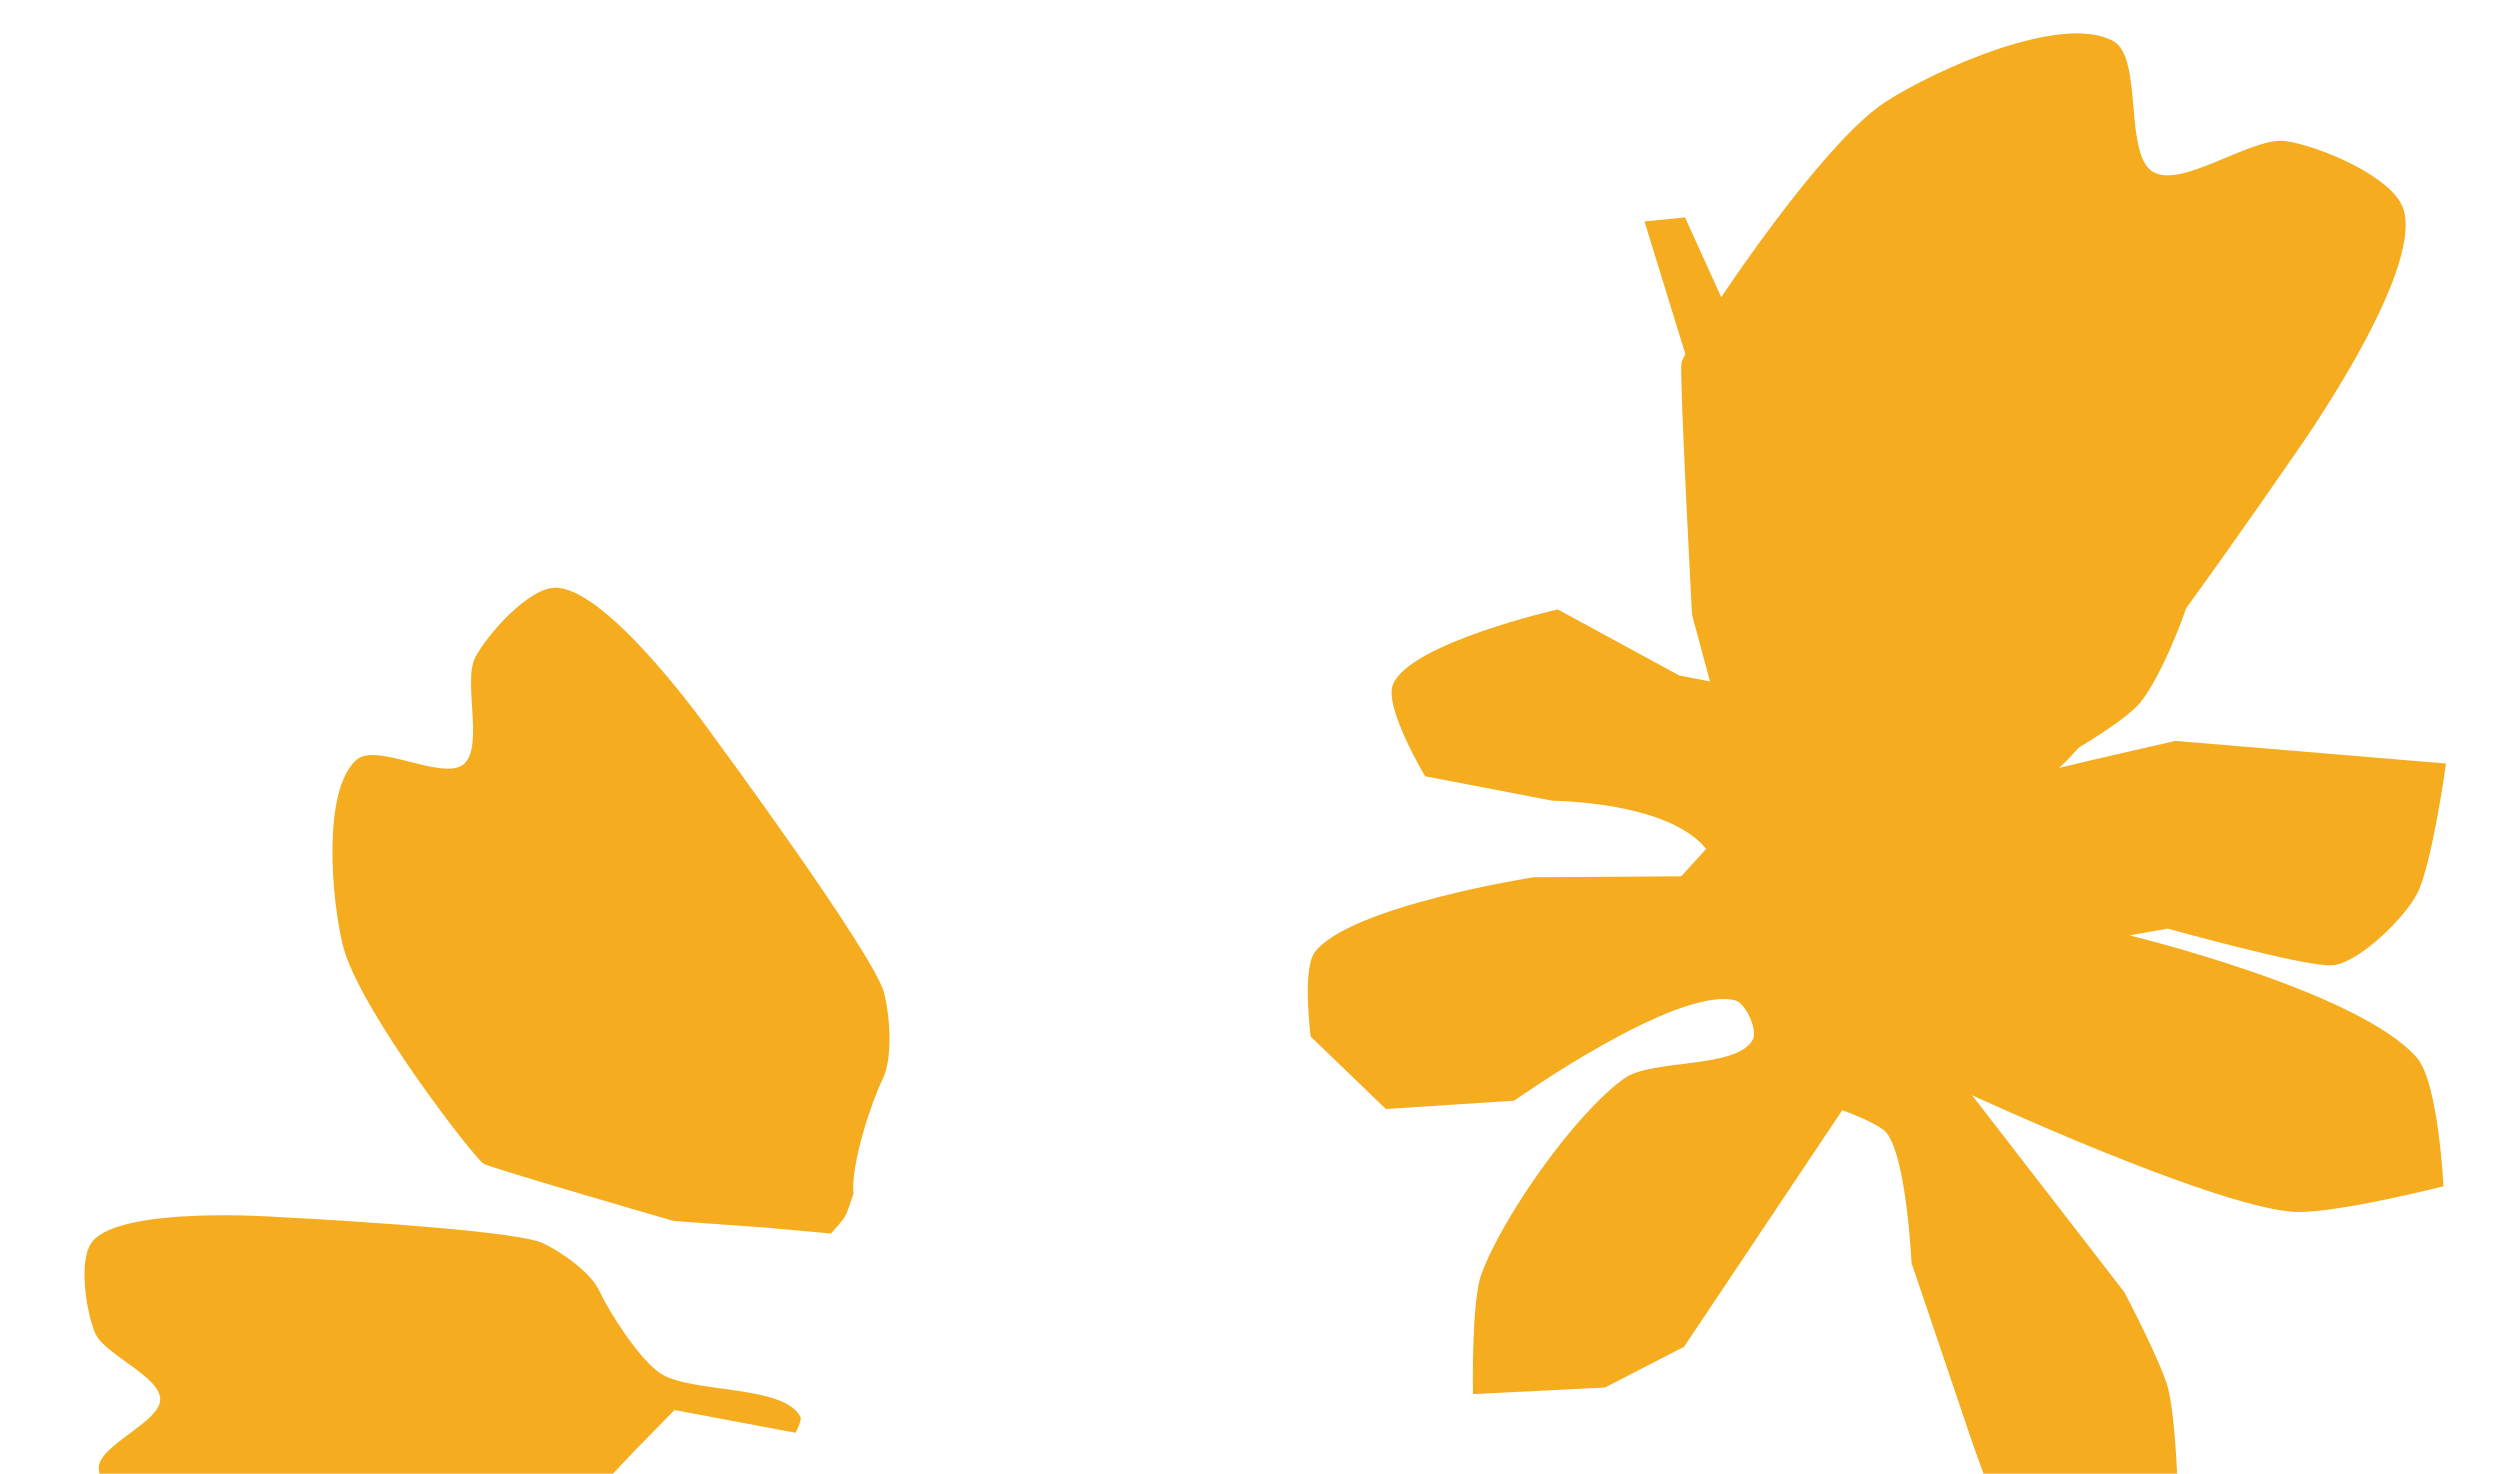 <svg width="665" height="392" viewBox="0 0 665 392" fill="none" xmlns="http://www.w3.org/2000/svg"><path d="M524.517 291.27L565.089 343.744C565.089 343.744 574.999 362.565 576.738 369.397C579.428 380.009 579.814 413.104 579.814 413.104L572.419 442.24C572.419 442.24 551.219 434.888 546.119 429.684C536.25 419.633 522.84 378.393 522.84 378.393L508.464 335.945C508.464 335.945 507.193 308.541 501.964 301.512C499.965 298.807 490.037 295.322 490.037 295.322L447.963 358.231L426.903 369.084L391.818 370.826C391.818 370.826 391.312 346.39 394.072 338.871C399.619 323.727 418.999 296.118 432.151 286.795C439.424 281.637 462.192 284.386 466.28 276.46C467.581 273.93 464.332 266.779 461.566 266.092C445.905 262.17 402.774 292.779 402.774 292.779L368.643 294.993L348.63 275.713C348.63 275.713 346.348 257.794 349.722 253.304C358.957 241.018 407.882 233.355 407.882 233.355L456.881 233.021C454.533 213.187 412.972 212.996 412.972 212.996L379.076 206.476C379.076 206.476 367.985 187.95 370.549 182.001C375.284 170.934 414.372 162.11 414.372 162.11L446.668 179.677L476.493 185.471L437.422 58.905L448.219 57.831L503.516 179.666L518.399 132.955C518.399 132.955 561.834 100.871 575.451 108.345C586.747 114.557 582.886 155.229 582.101 159.457C581.315 163.686 574.074 181.658 568.873 187.374C562.228 194.67 536.22 208.636 535.109 207.848C533.998 207.059 578.687 197.086 578.687 197.086L650.64 203.105C650.64 203.105 646.971 229.578 643.085 237.458C639.794 244.137 627.325 256.21 620.421 256.771C613.516 257.332 576.611 247.004 576.611 247.004L566.424 248.811C566.424 248.811 627.416 263.555 642.902 281.366C648.617 287.954 649.968 315.542 649.968 315.542C649.968 315.542 619.704 323.259 609.485 322.309C586.964 320.231 524.501 291.288 524.501 291.288" fill="#F5AC1E"/><path d="M458.657 195.414L450.076 163.497C450.076 163.497 446.696 99.873 447.269 96.446C447.841 93.02 483.008 39.078 501.489 27.141C514.687 18.599 548.465 3.327 562.182 10.96C570.105 15.361 564.869 41.162 572.722 45.726C580.578 50.263 599.1 36.183 608.072 37.537C616.991 38.859 636.533 47.014 639.303 55.611C644.911 73.009 609.376 122.315 609.376 122.315C609.376 122.315 557.624 197.791 546.314 205.363C540.241 209.425 526.857 215.493 518.562 214.479C510.24 213.434 487.838 213.709 478.764 217.884C465.698 223.866 449.854 256.621 435.505 255.771C433.849 255.659 431.097 250.849 431.097 250.849L463.533 215.123L458.627 195.44L458.657 195.414Z" fill="#F5AC1E"/><path d="M205.138 326.652L179.208 324.787C179.208 324.787 131.062 310.871 128.664 309.561C126.267 308.25 95.267 268.194 91.17 251.38C88.231 239.369 85.605 210.329 94.818 202.108C100.134 197.357 117.952 207.909 123.371 203.253C128.77 198.587 123.091 181.19 126.414 174.873C129.699 168.588 140.804 156.173 147.907 156.335C162.281 156.66 189.741 195.794 189.741 195.794C189.741 195.794 232.457 253.734 235.163 264.092C236.613 269.653 237.666 281.164 234.771 287.066C231.846 292.979 226.266 309.695 227.025 317.515C224.55 324.787 225.334 323.122 221.041 328.118L205.149 326.681L205.138 326.652Z" fill="#F5AC1E"/><path d="M169.756 384.892L154.348 401.205C154.348 401.205 118.754 425.785 116.569 426.672C114.383 427.559 70.681 426.403 57.206 419.959C47.573 415.364 26.729 401.26 26.266 390.612C25.993 384.465 42.777 378.318 42.624 372.153C42.455 365.997 27.725 360.292 25.318 354.621C22.911 348.993 20.678 334.791 24.665 330.132C32.733 320.702 73.885 323.72 73.885 323.72C73.885 323.72 135.938 326.812 144.339 330.66C148.847 332.728 157.116 338.31 159.48 343.468C161.834 348.652 169.96 361.51 175.601 365.274C183.707 370.703 208.284 368.219 212.895 376.819C213.419 377.817 211.616 381.119 211.616 381.119L179.42 375.064L169.781 384.901L169.756 384.892Z" fill="#F5AC1E"/></svg>